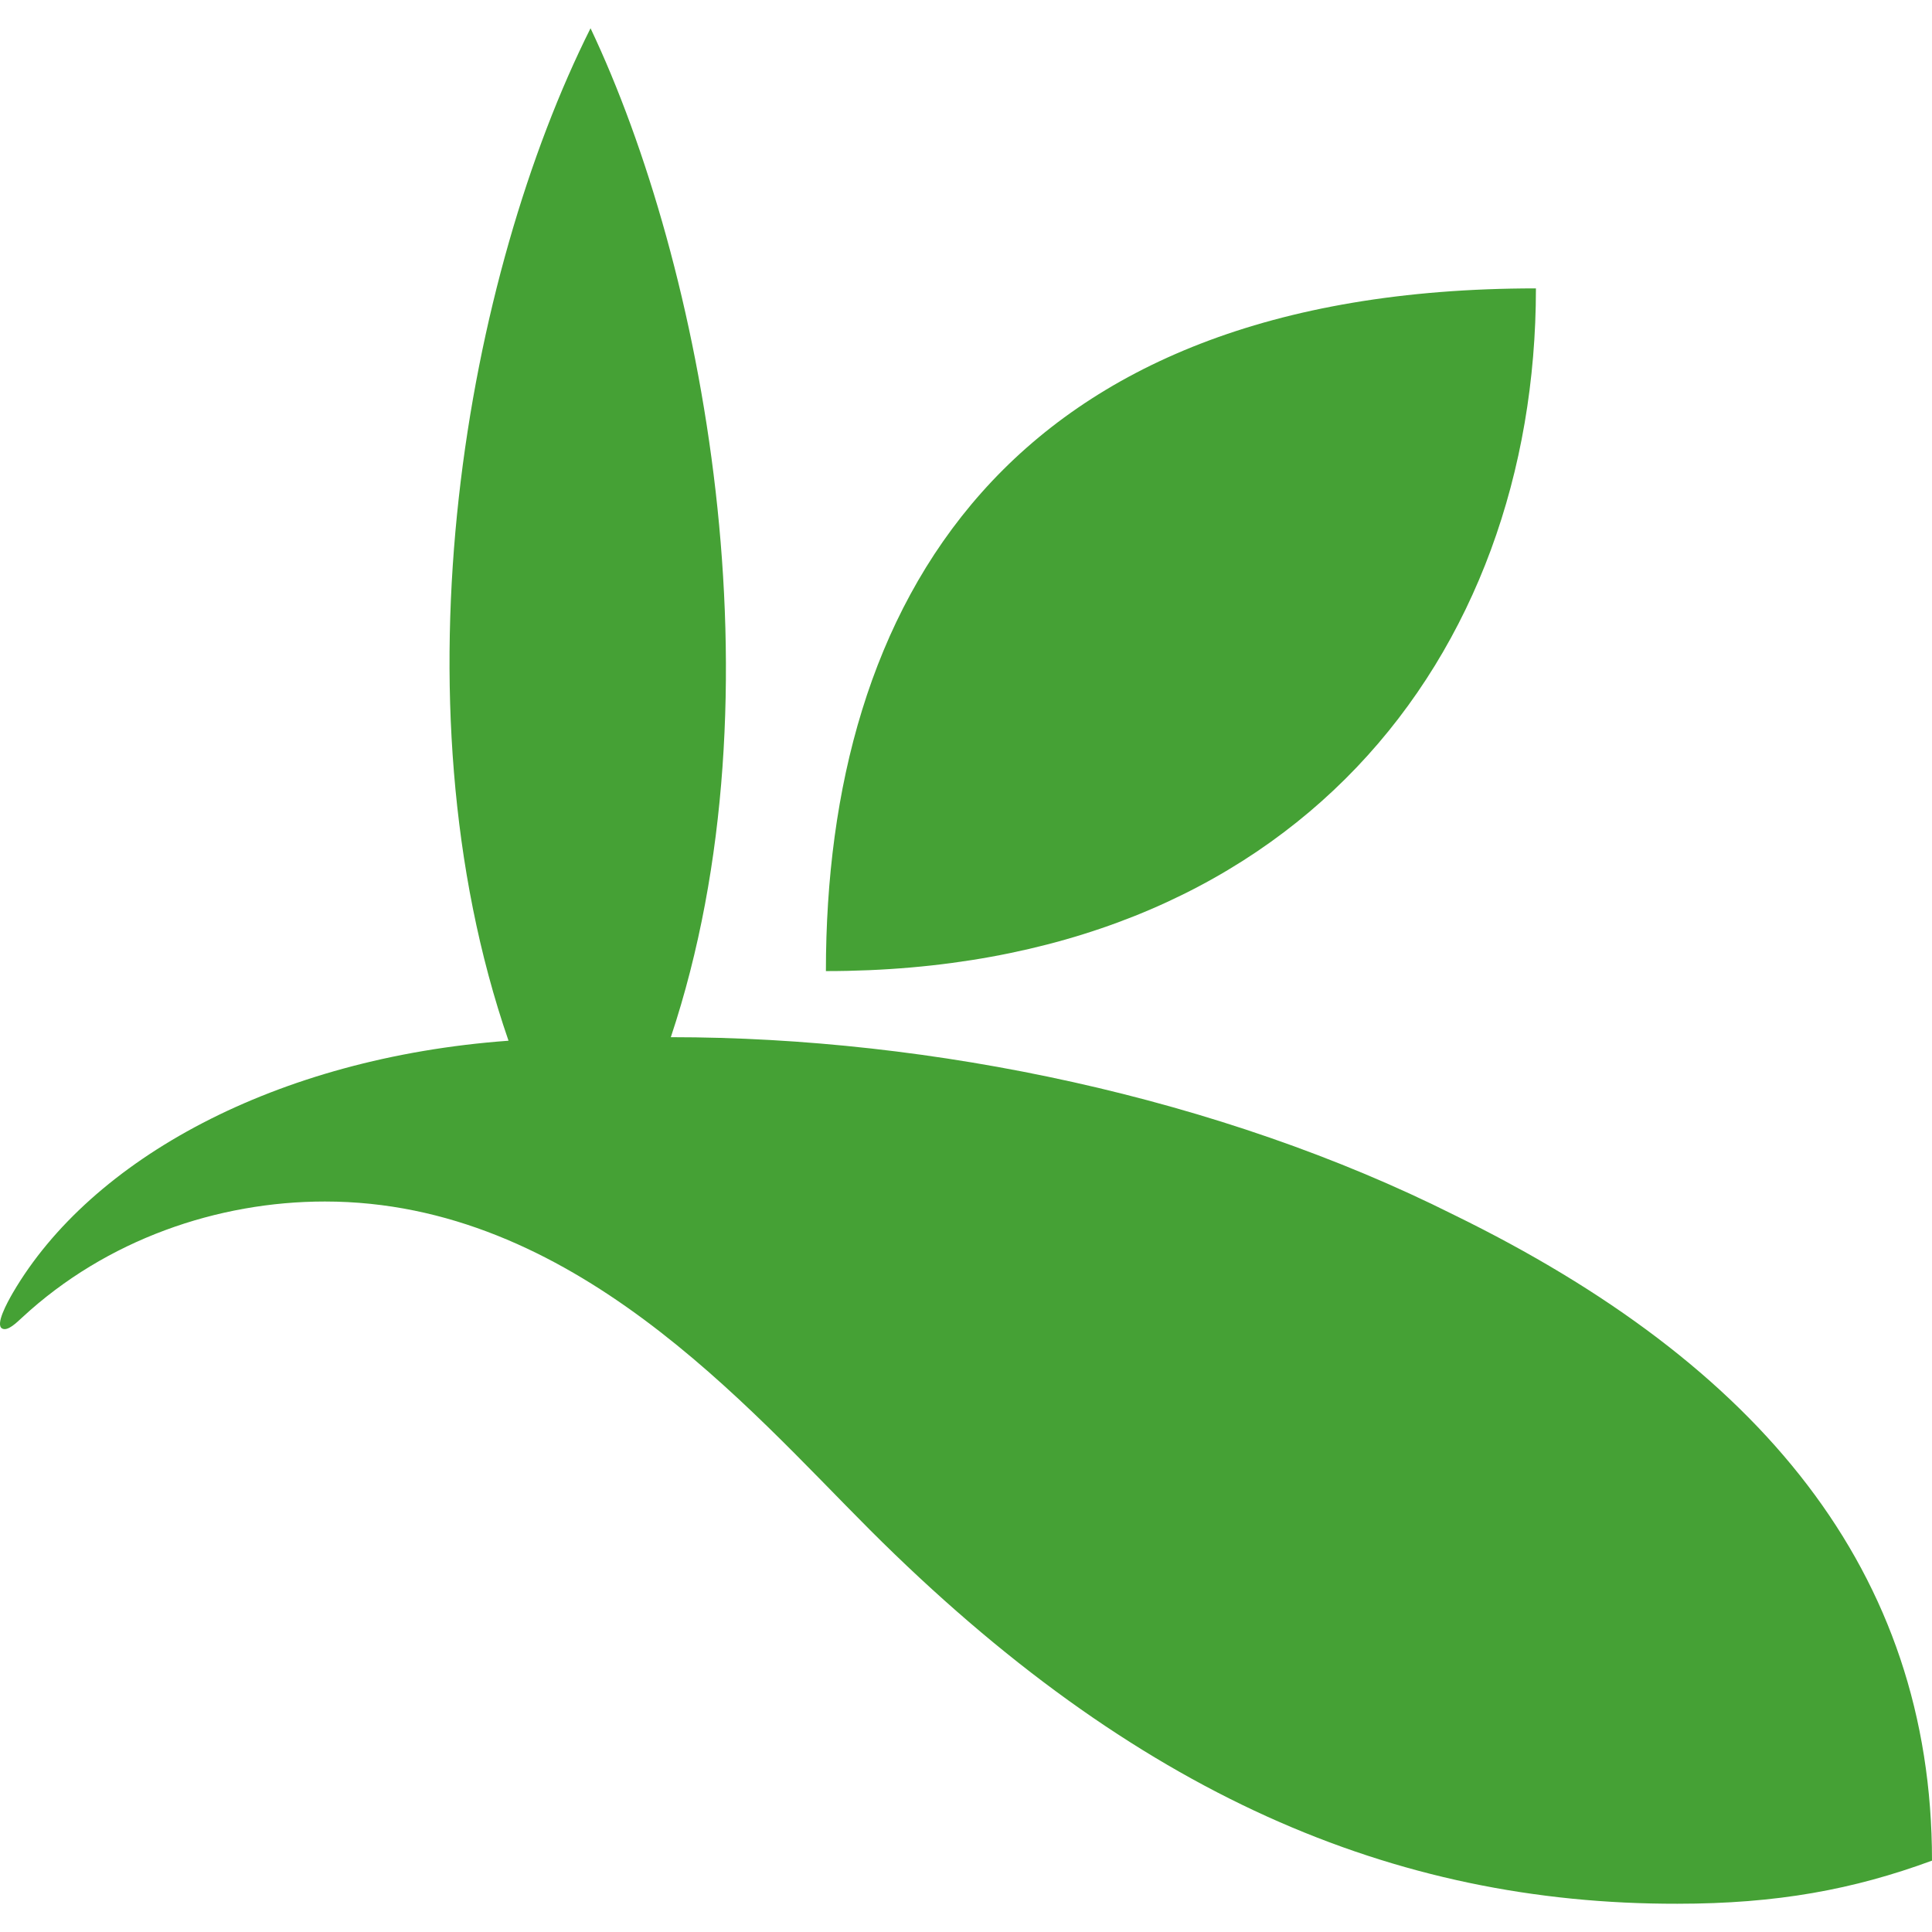 <?xml version="1.0" encoding="UTF-8"?>
<svg xmlns="http://www.w3.org/2000/svg" baseProfile="tiny-ps" viewBox="0 0 160 160" version="1.2">
	<title>Global Biodiversity Information Facility</title>
	<!--rect fill="#fff" width="160" height="160"/-->
	<path fill="#45a135" d="M 68.398 80.422 C 68.398 50.113 83.188 23.883 127.199 23.883 C 127.199 54.258 107.219 80.422 68.398 80.422 "/>
	<path fill="#45a135" d="M 138.914 157.66 C 147.156 157.66 153.492 156.484 160 154.09 C 160 130.105 145.691 112.965 120.414 100.613 C 101.074 90.914 77.27 85.895 55.555 85.895 C 65.082 57.297 58.141 21.816 48.906 2.34 C 38.68 22.746 32.293 57.727 42.113 86.188 C 22.828 87.594 7.535 95.992 1.062 107.07 C 0.574 107.914 -0.406 109.715 0.18 110.023 C 0.641 110.273 1.387 109.52 1.848 109.098 C 8.816 102.645 18.047 99.504 26.906 99.504 C 47.379 99.504 61.836 116.492 72.047 126.703 C 93.996 148.648 115.449 157.703 138.914 157.66 "/>
</svg>
